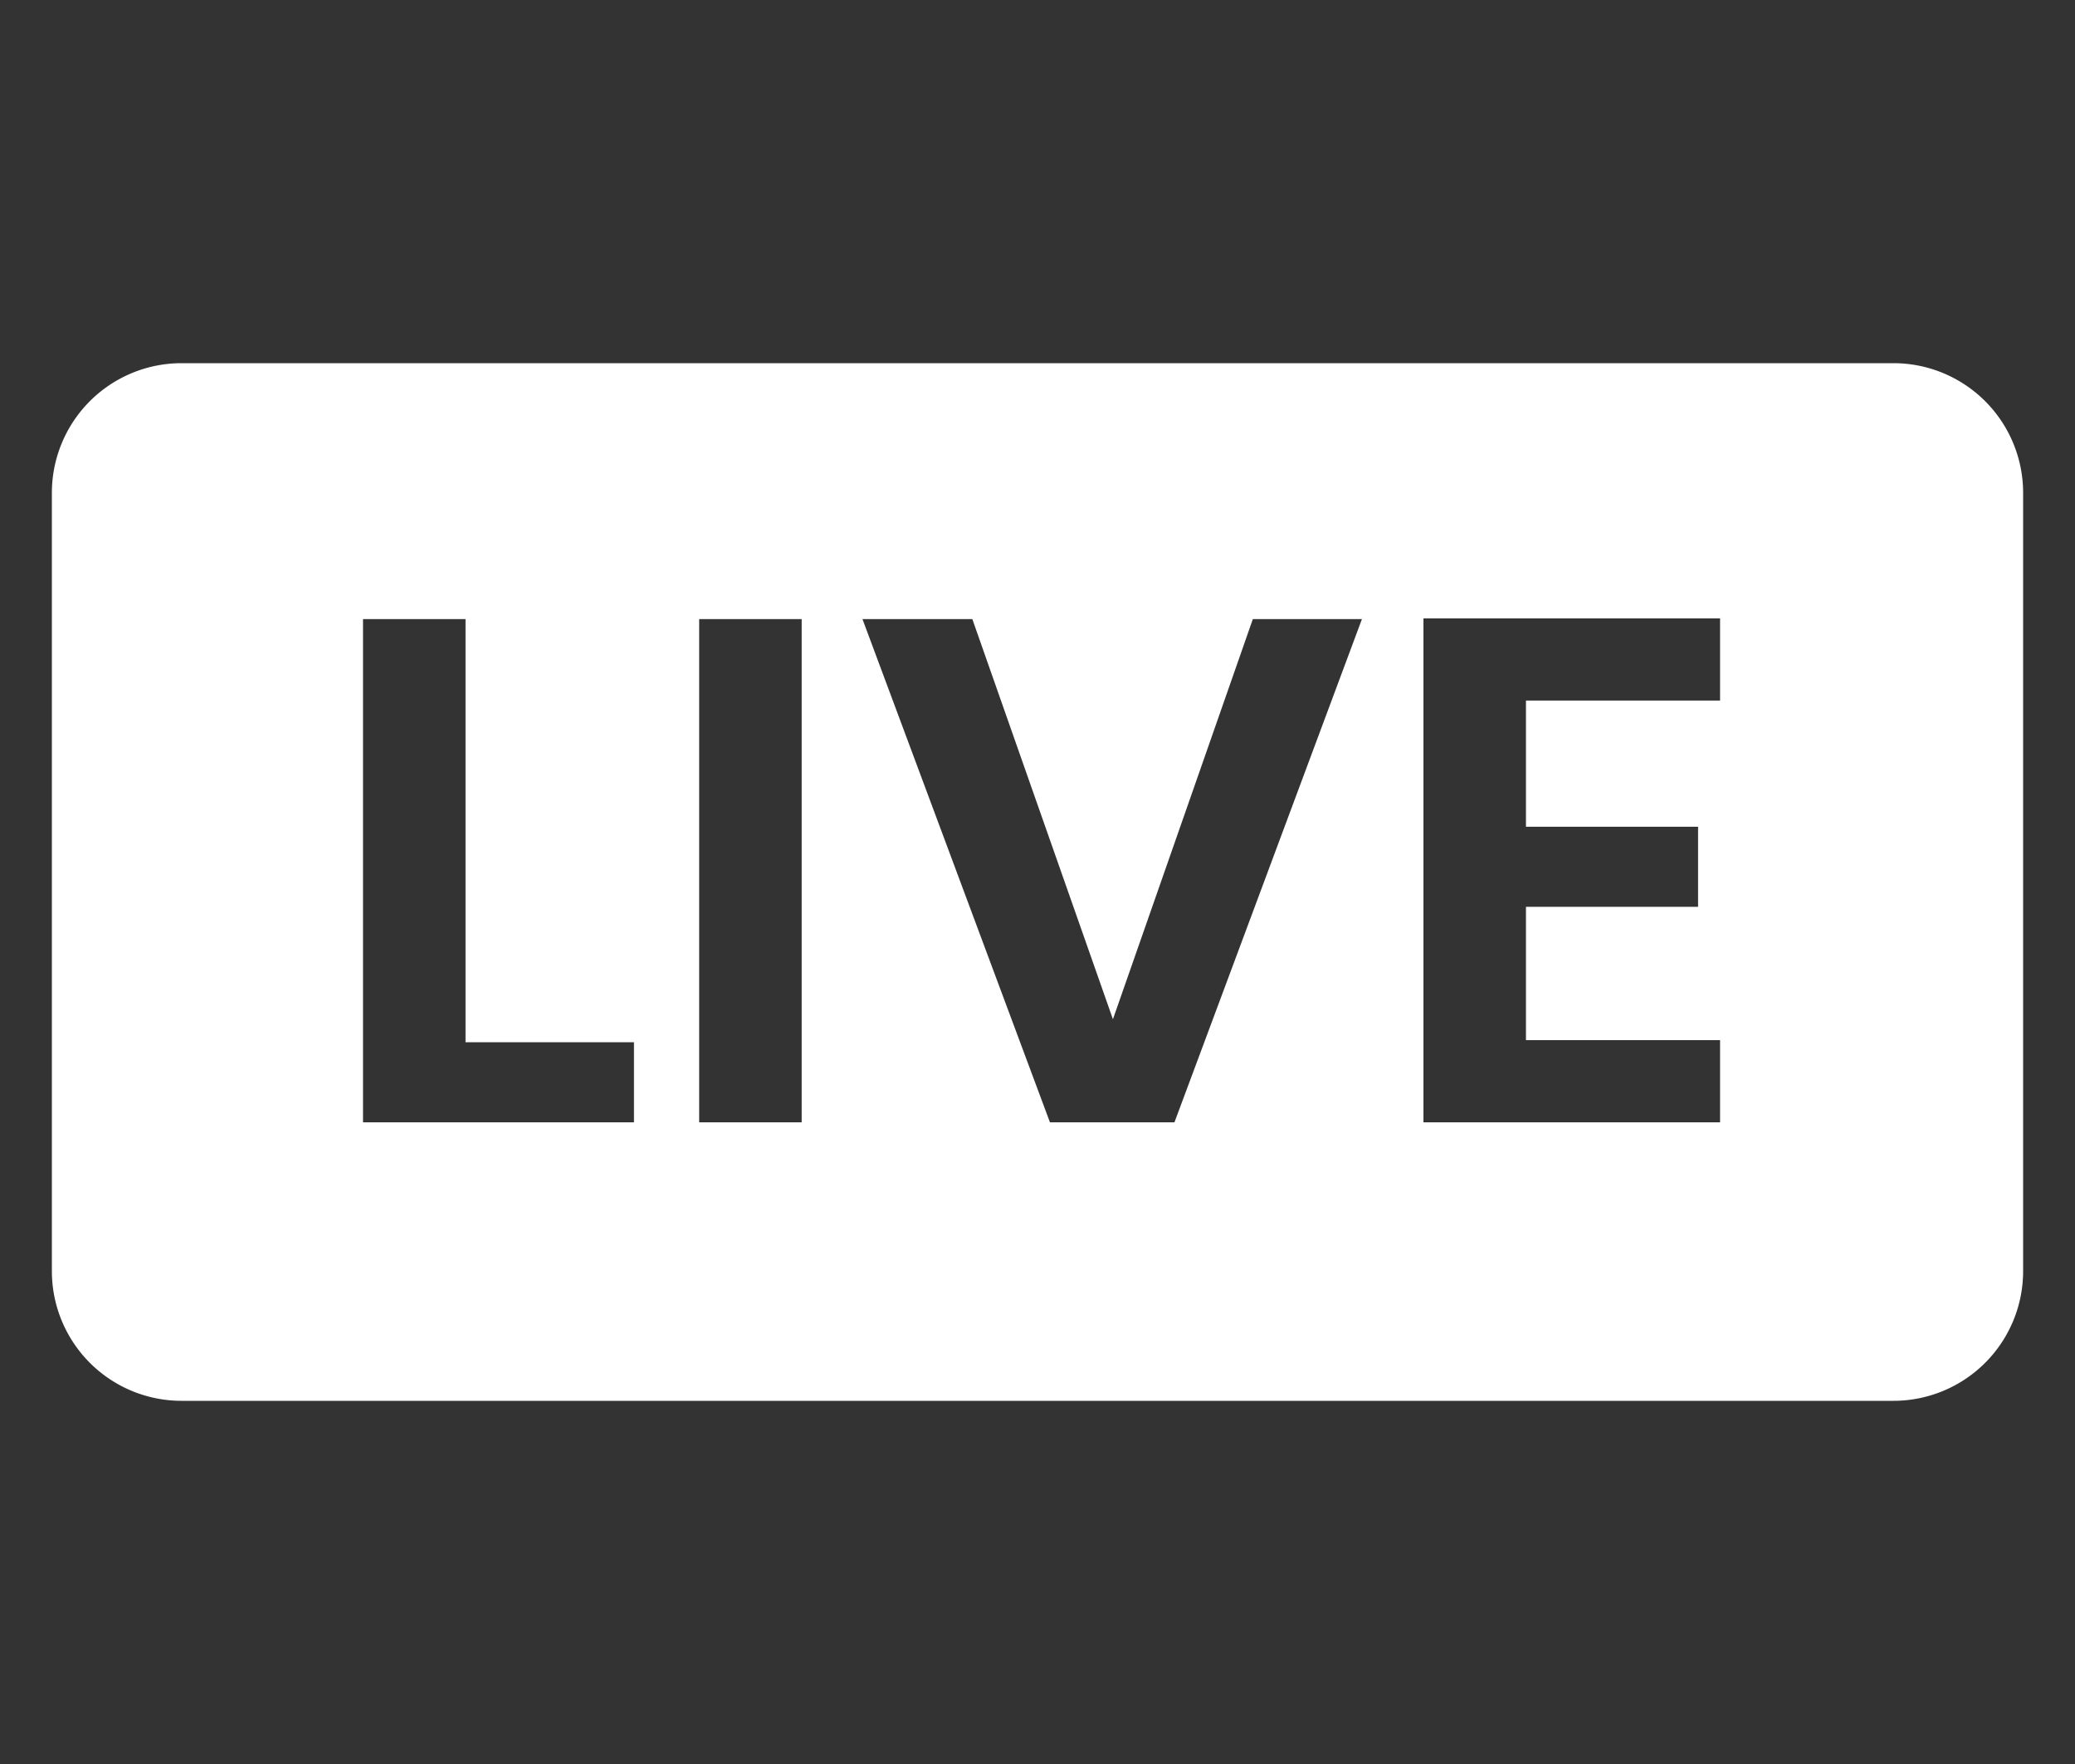 <svg width="40" height="34" viewBox="0 0 40 34" xmlns="http://www.w3.org/2000/svg">
    <rect x="0" y="0" width="40" height="34" fill="#333333" stroke="none"/>
    <path d="M36.5 7A2.5 2.5 0 0 1 39 9.5v15a2.5 2.5 0 0 1-2.5 2.5h-33A2.5 2.5 0 0 1 1 24.5v-15A2.5 2.5 0 0 1 3.5 7h33zM8.974 11.933H6.998v9.699h5.223v-1.543H8.974v-8.156zm6.48 0h-1.976v9.699h1.976v-9.699zm3.29 0h-2.118l3.614 9.699h2.4l3.614-9.699h-2.103l-2.697 7.712-2.71-7.712zm14.414-.014H27.44v9.713h5.718v-1.584h-3.742v-2.57h3.318v-1.543h-3.318v-2.432h3.742V11.92z" fill="#FFF" fill-rule="evenodd"/>
</svg>
